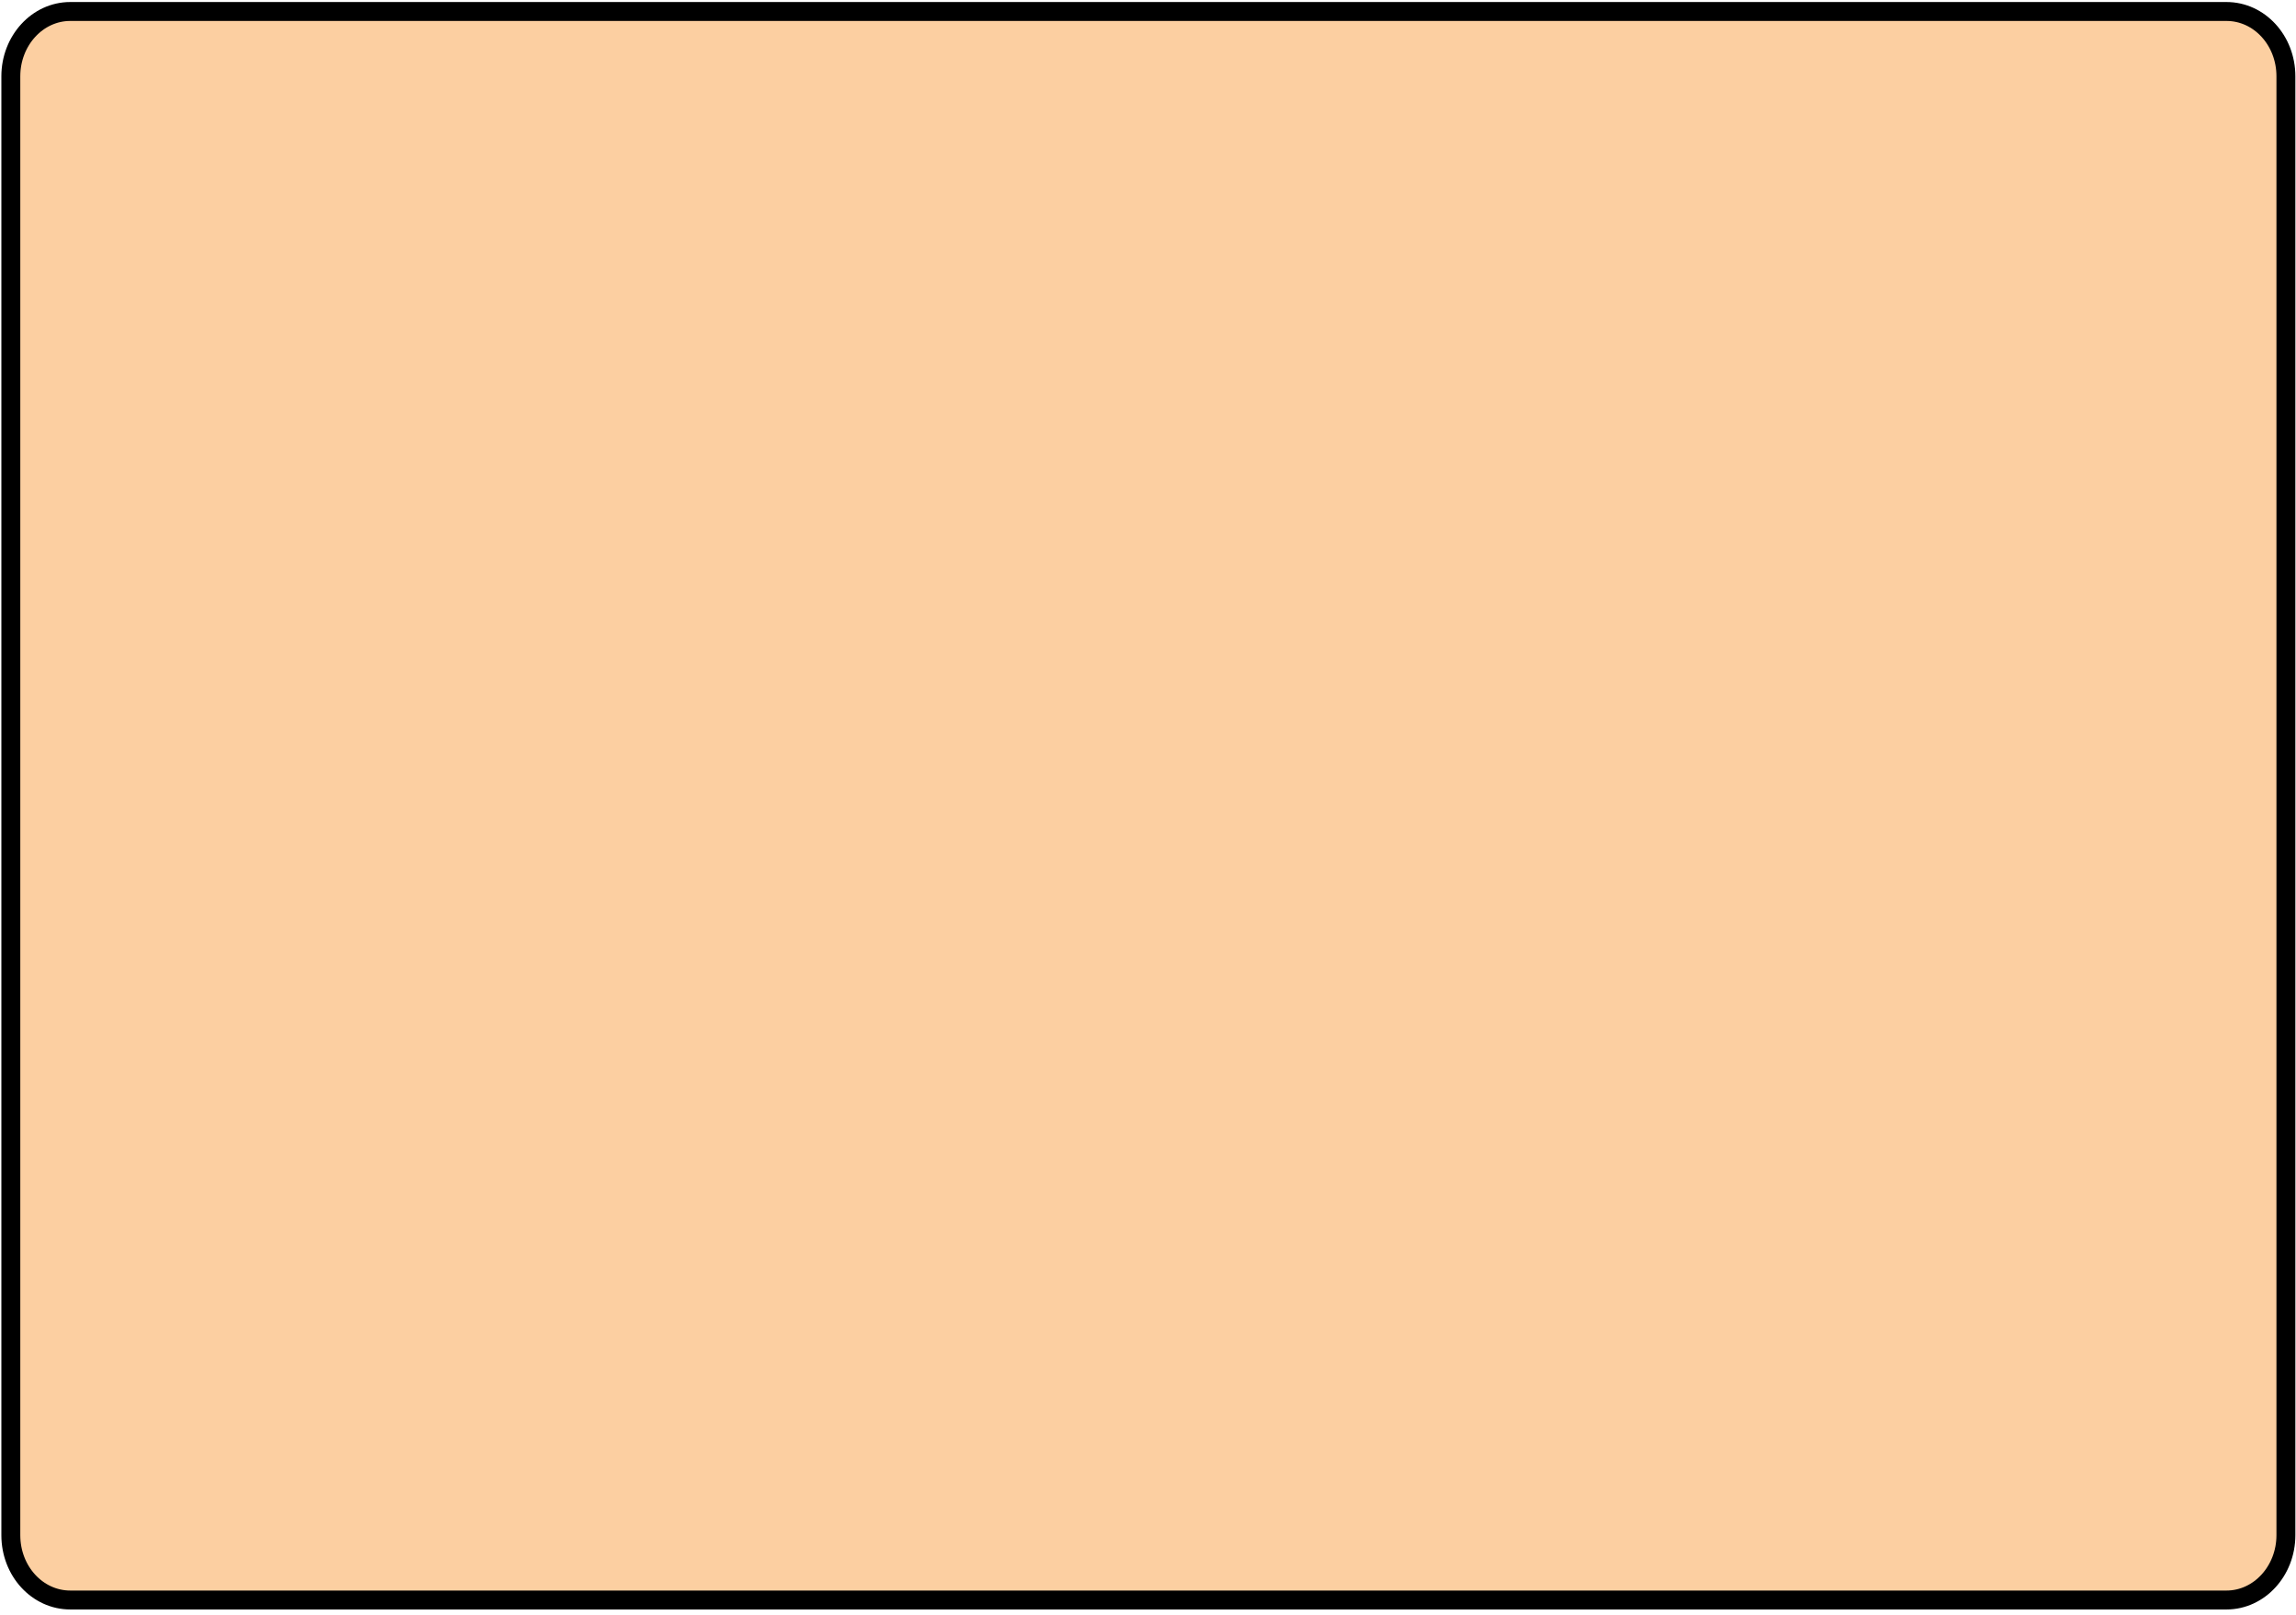 <?xml version="1.0" encoding="UTF-8"?> <svg xmlns="http://www.w3.org/2000/svg" width="364" height="256" viewBox="0 0 364 256" fill="none"> <path d="M11.135 1.821H352.982C358.184 1.821 362.4 6.396 362.4 12.091V243.318C362.4 248.968 358.184 253.588 352.982 253.588H11.135C5.933 253.588 1.717 249.013 1.717 243.318V12.091C1.717 6.44 5.933 1.821 11.135 1.821Z" fill="#FCCFA1" stroke="black" stroke-width="3" stroke-miterlimit="10"></path> </svg> 